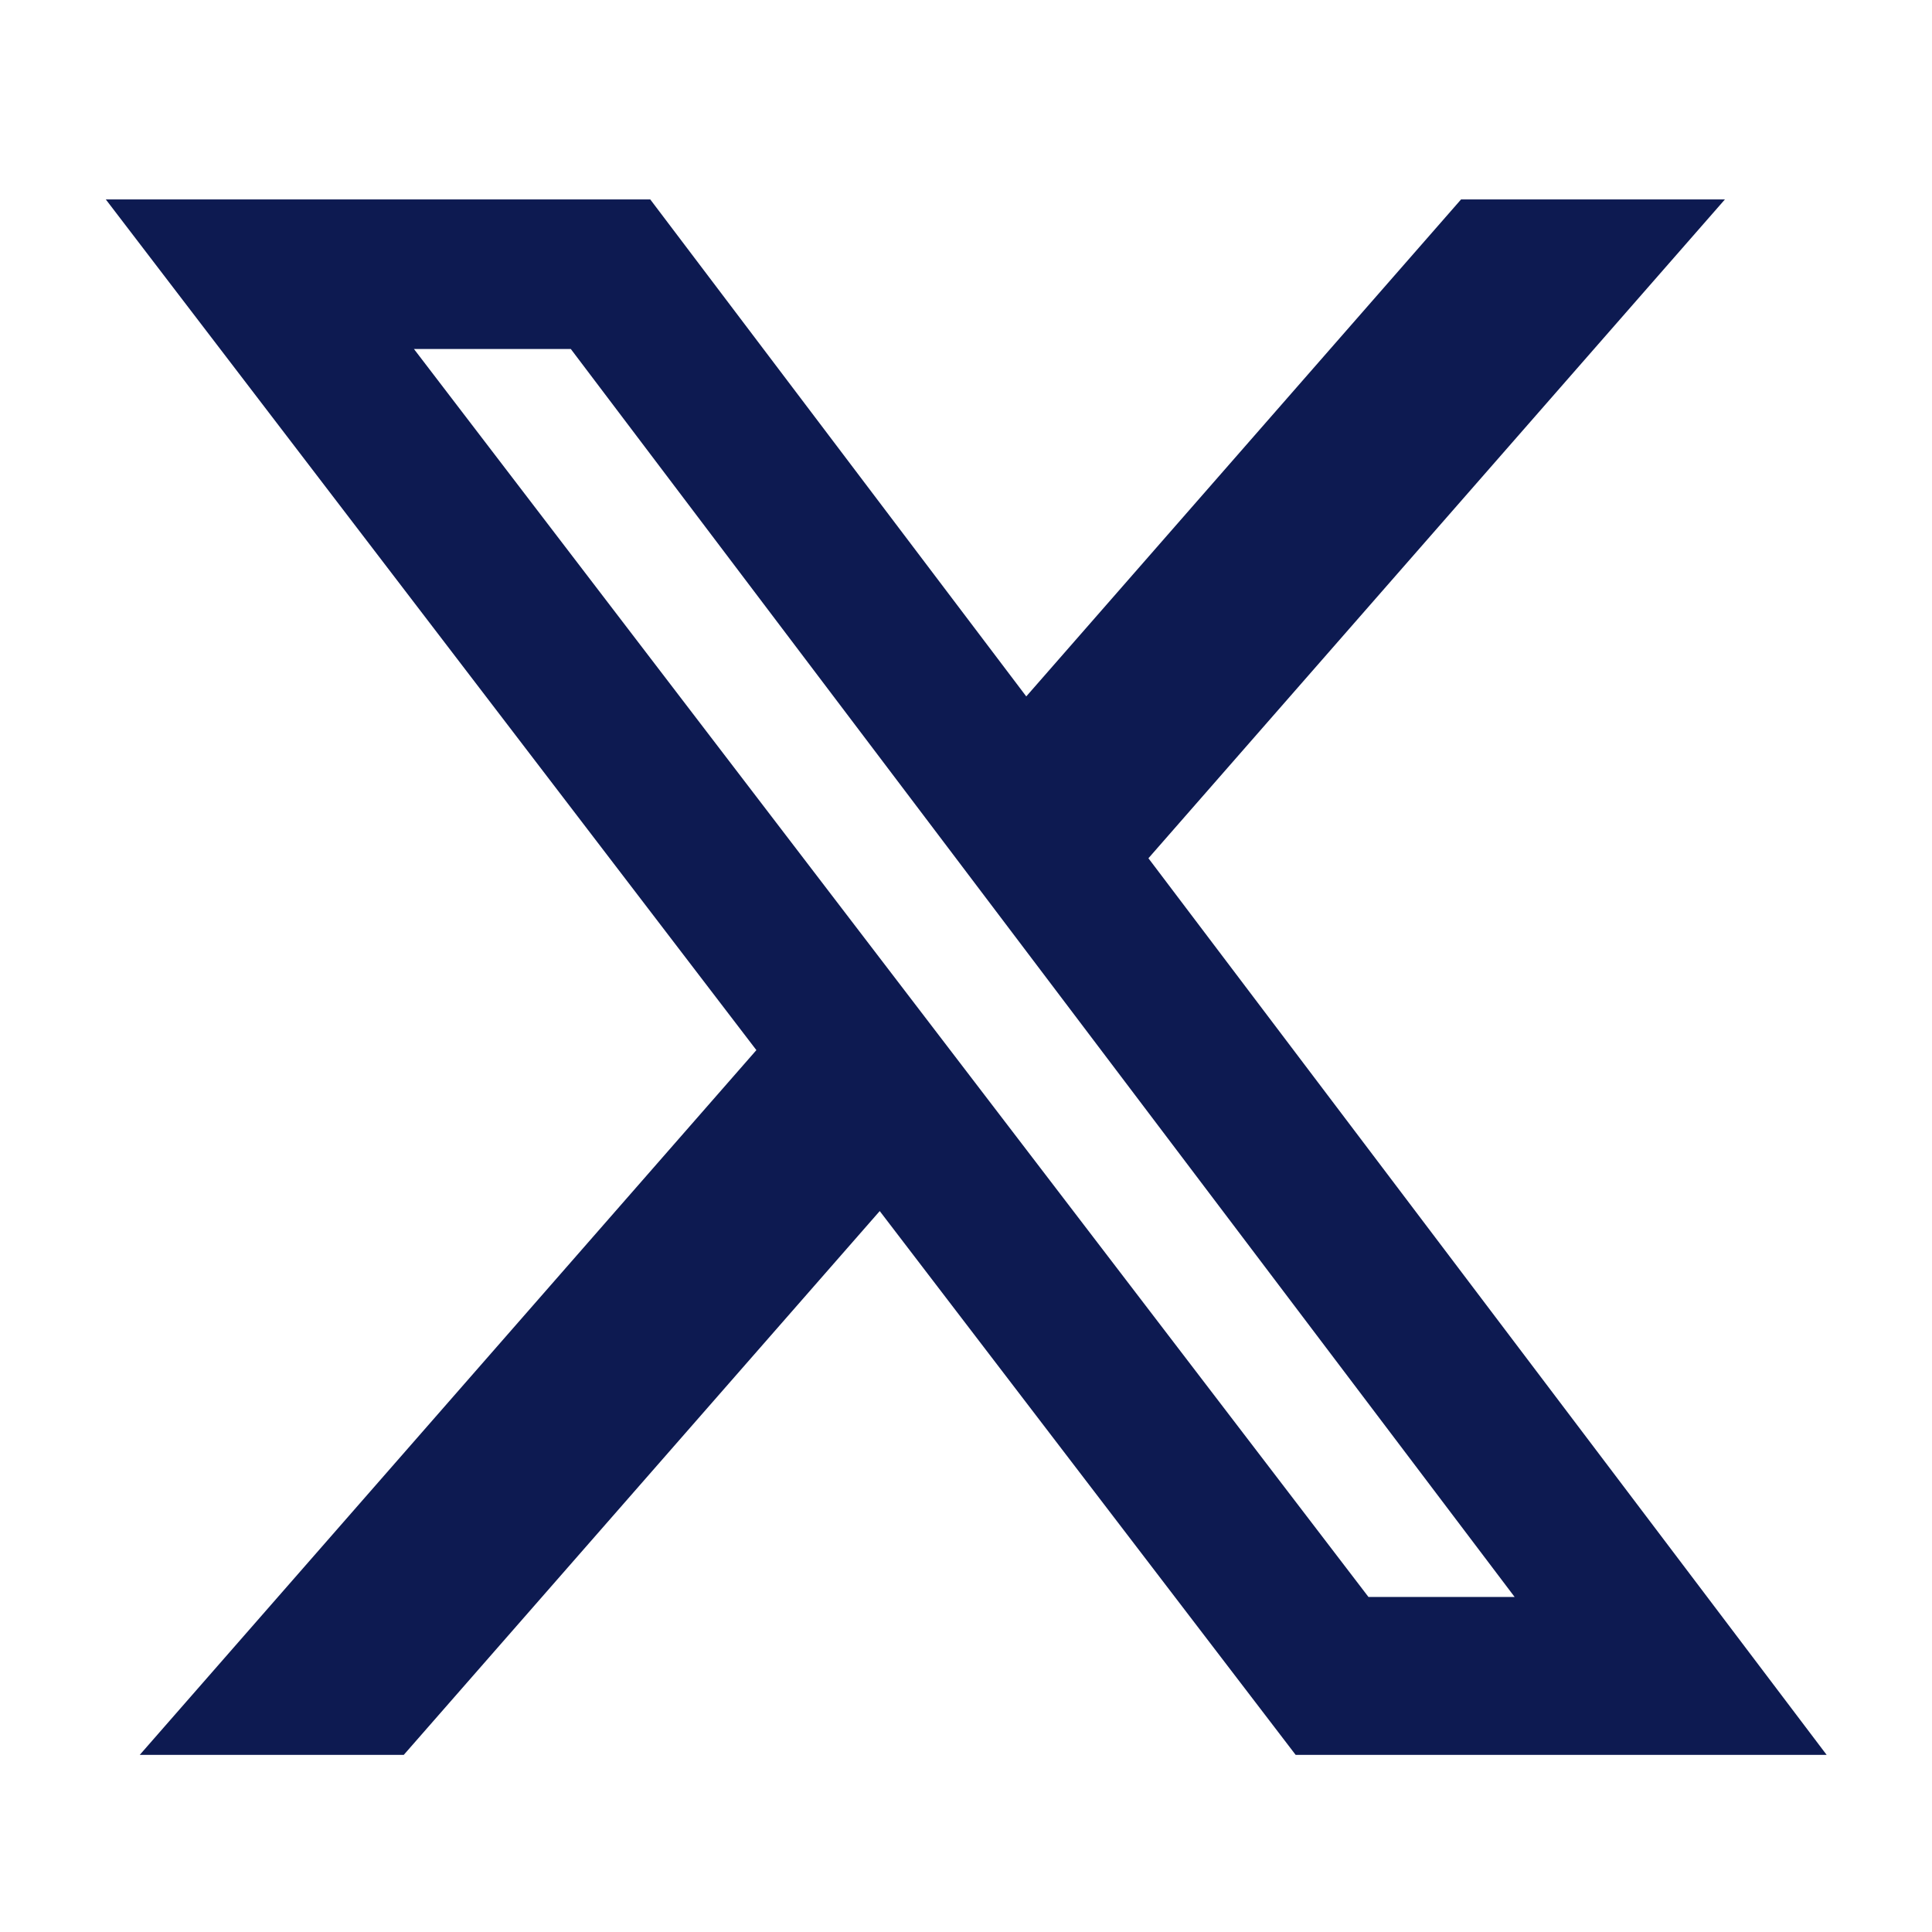 <svg width="26" height="26" viewBox="0 0 26 26" fill="none" xmlns="http://www.w3.org/2000/svg">
<g id="Social Icons">
<path id="Vector" d="M19.662 2.684H23.213L15.455 11.55L24.582 23.616H17.436L11.839 16.298L5.434 23.616H1.881L10.179 14.132L1.424 2.684H8.751L13.811 9.372L19.662 2.684ZM18.416 21.491H20.383L7.682 4.697H5.571L18.416 21.491Z" fill="#0D1A51"/>
</g>
</svg>
